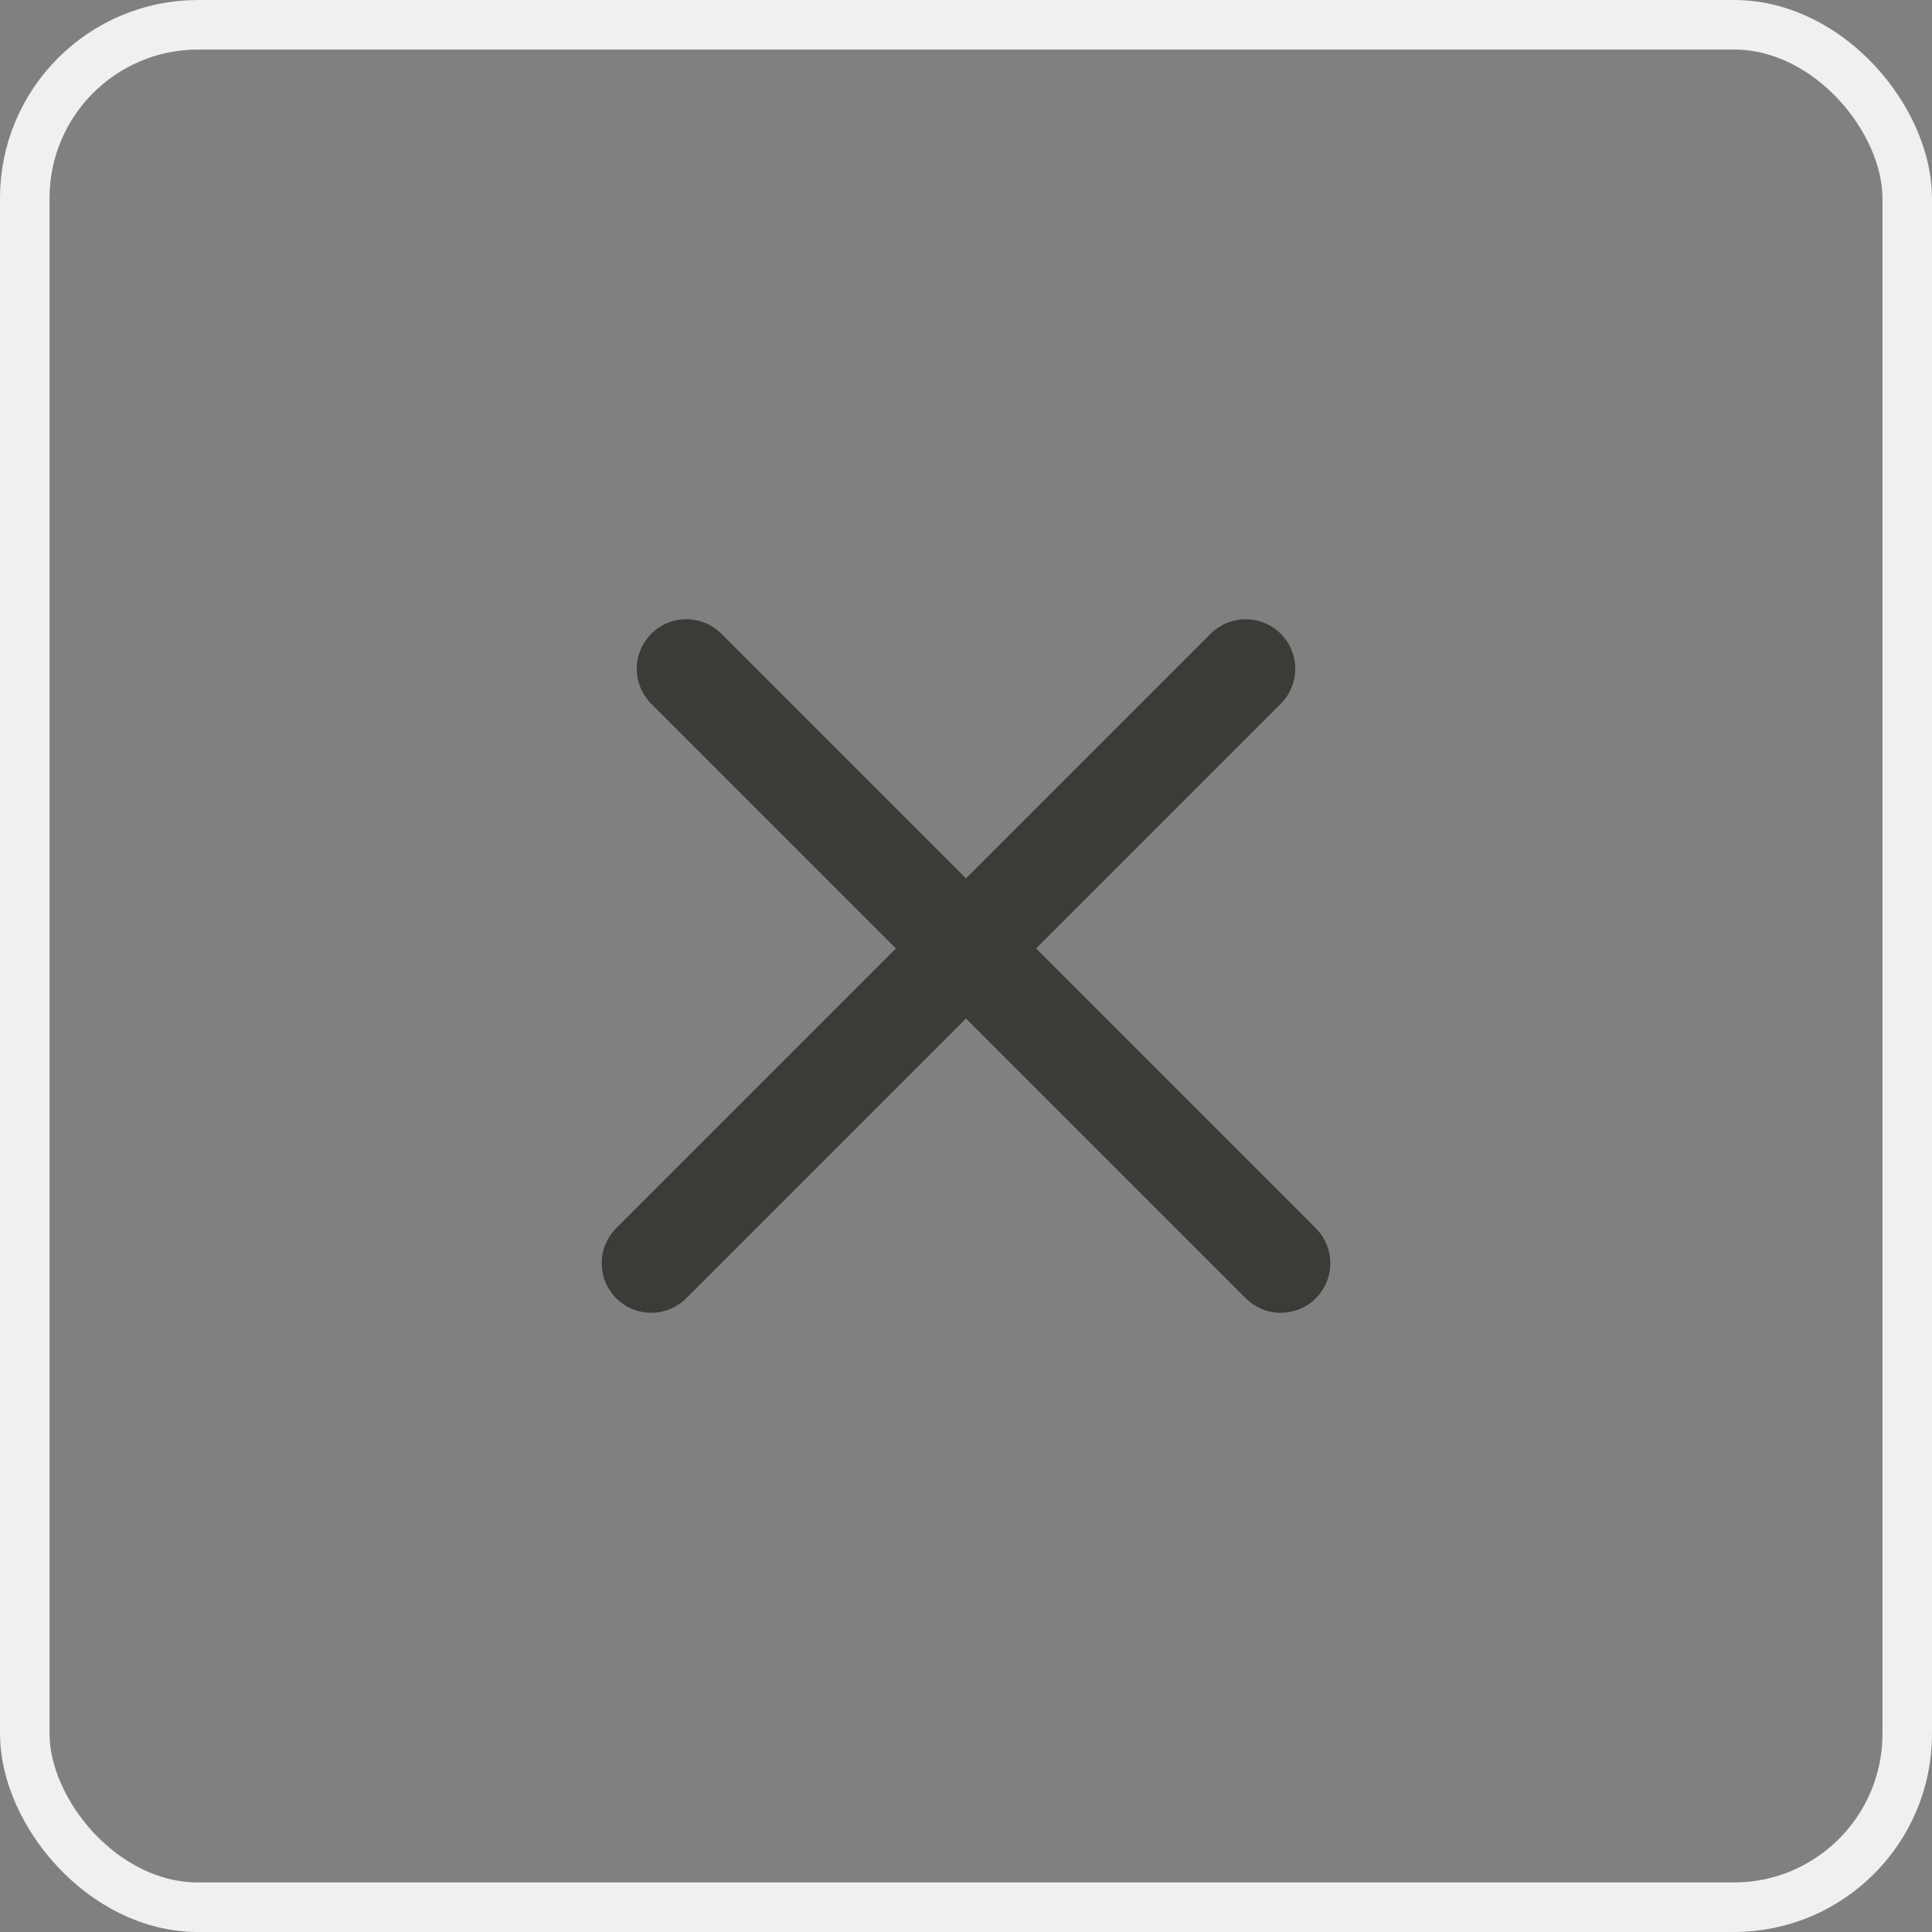 <svg width="39" height="39" viewBox="0 0 39 39" fill="none" xmlns="http://www.w3.org/2000/svg">
<rect x="0" y="0" width="39" height="39" fill="#808080" stroke="none"/>
<path d="M13.854 13.5L25.854 25.5M25.146 13.5L13.146 25.5" stroke="#3B3B38" stroke-width="2" stroke-linecap="round"/>
<rect x="0.5" y="0.5" width="38" height="38" rx="3.5" stroke="#F0F0F0"/>
</svg>
